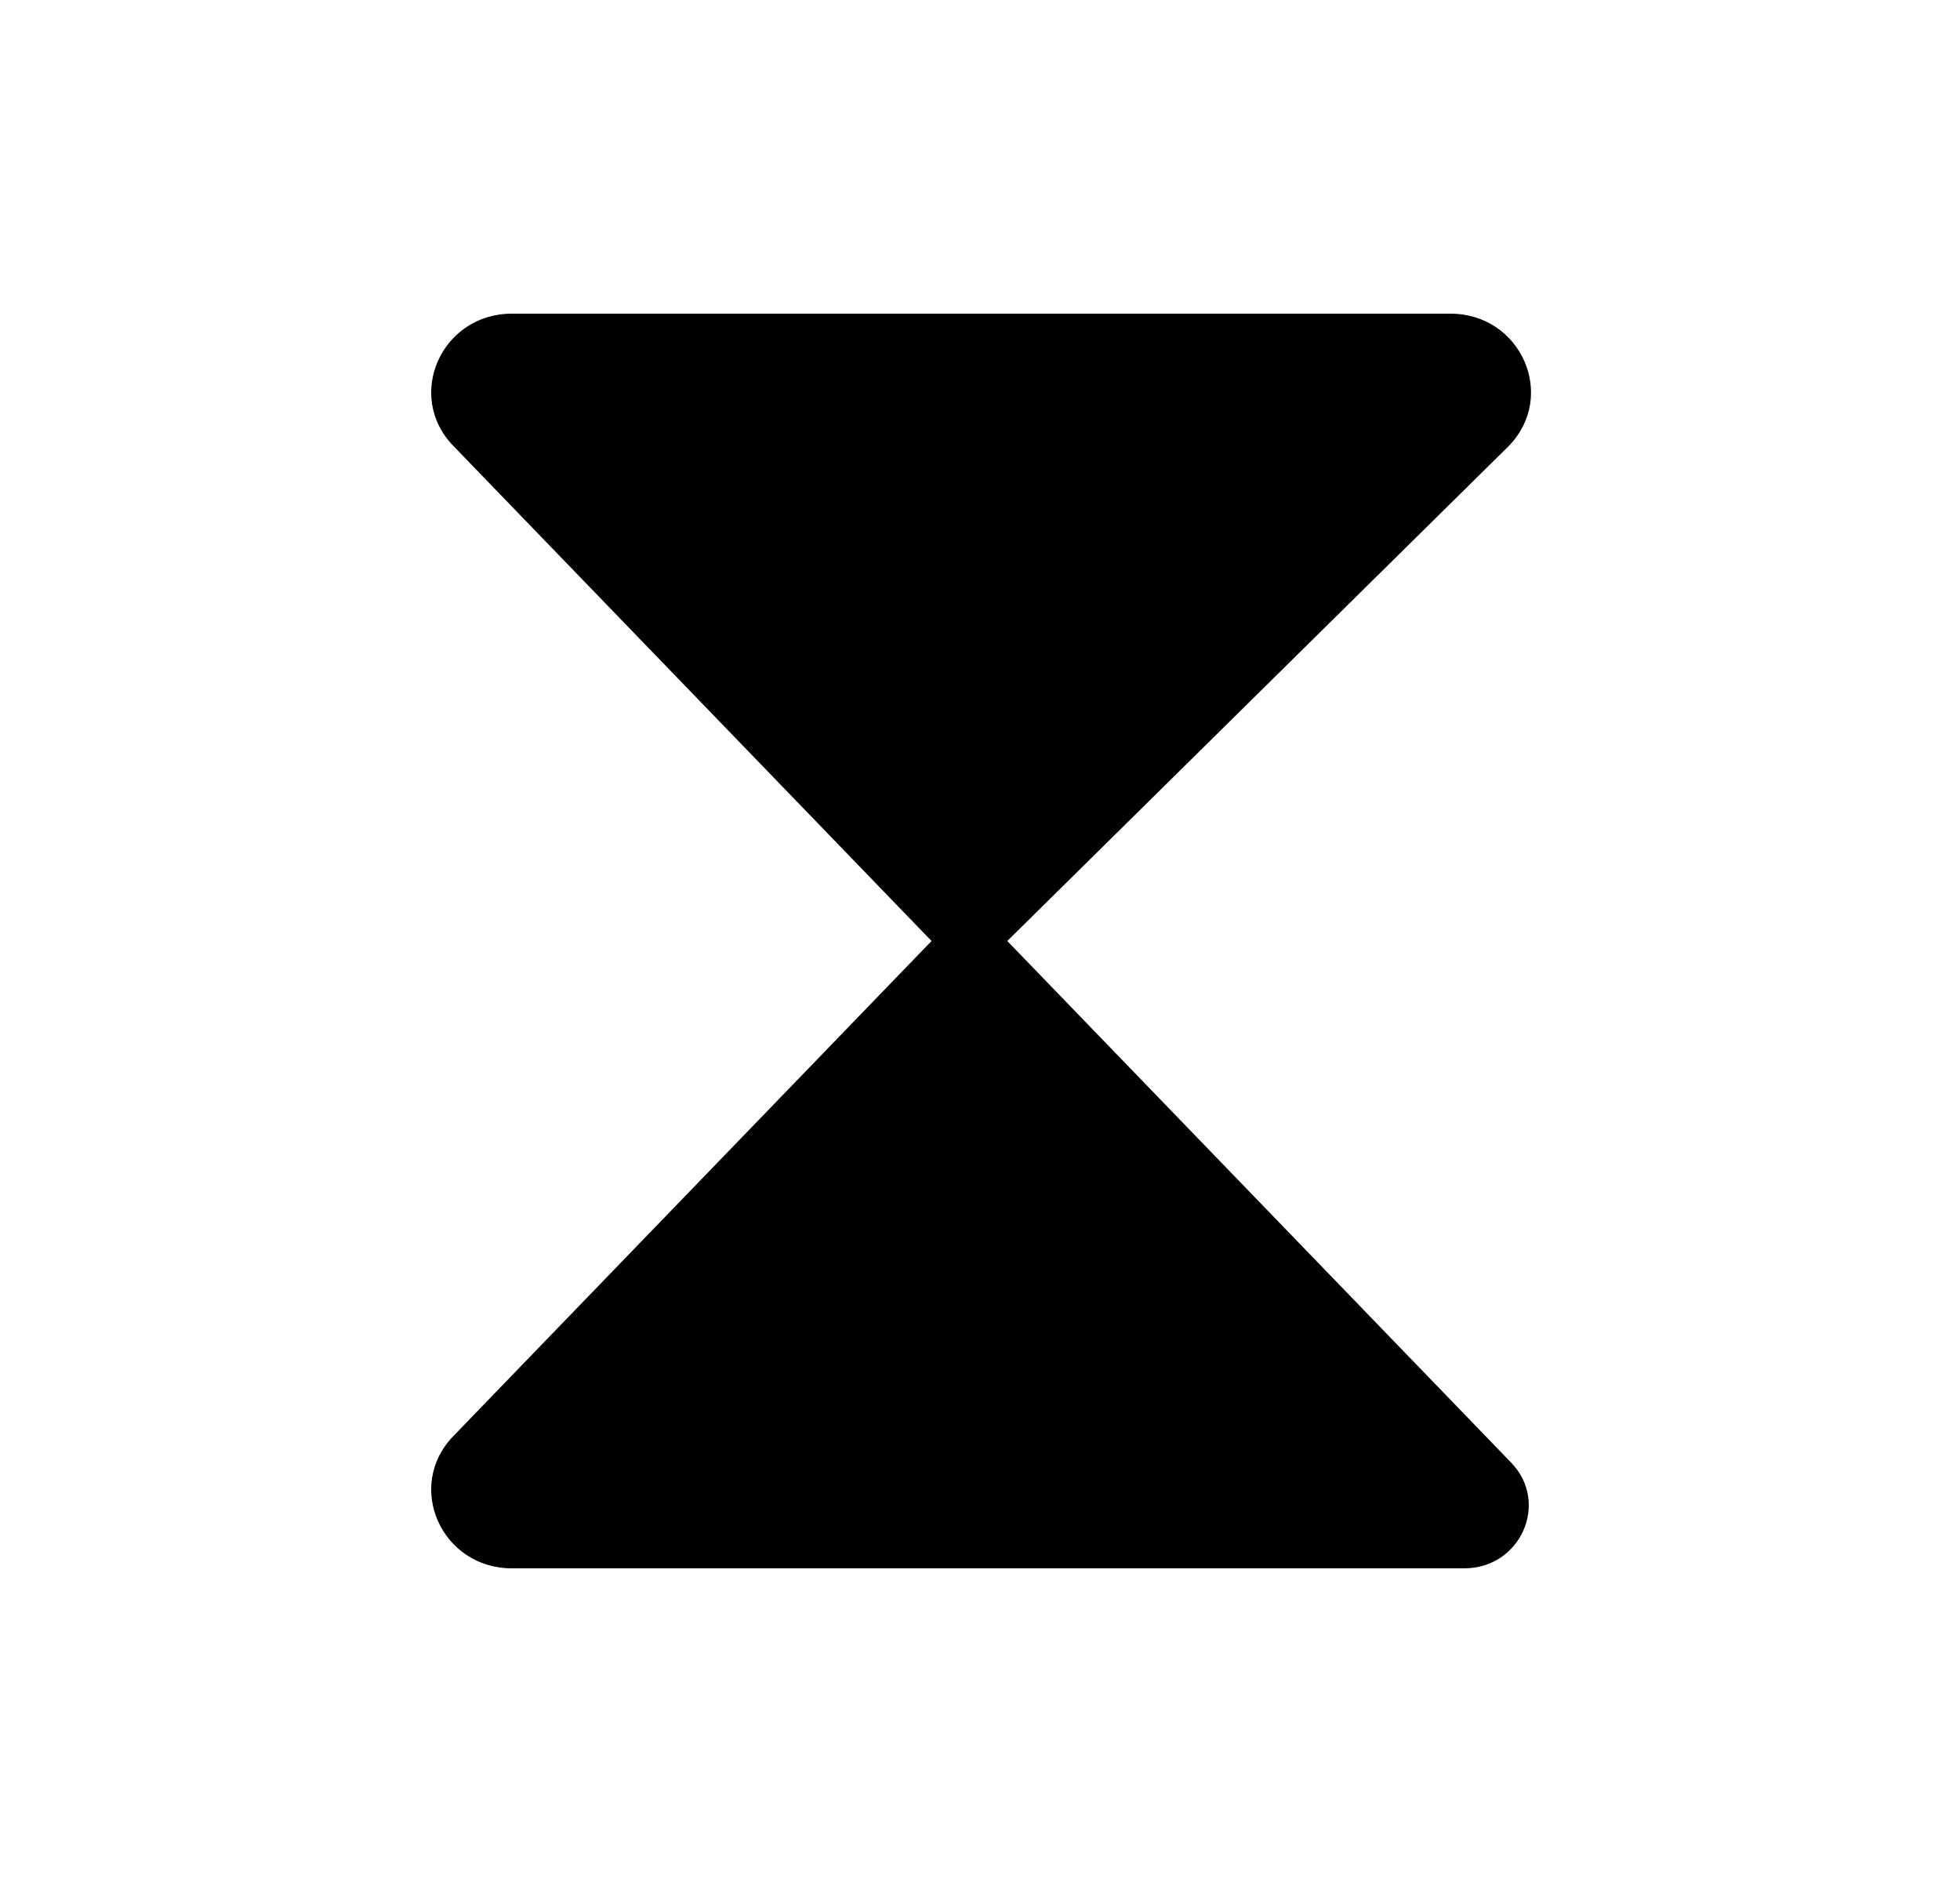 <svg width="25" height="24" viewBox="0 0 25 24" fill="none" xmlns="http://www.w3.org/2000/svg">
<path fill-rule="evenodd" clip-rule="evenodd" d="M11.882 12L5.781 18.315C5.164 18.953 5.629 20 6.529 20H18.677C19.397 20 19.768 19.162 19.275 18.652L12.848 12L19.247 5.685C19.864 5.047 19.4 4 18.5 4L6.529 4C5.629 4 5.164 5.047 5.781 5.685L11.882 12Z" fill="black"></path>
</svg>

